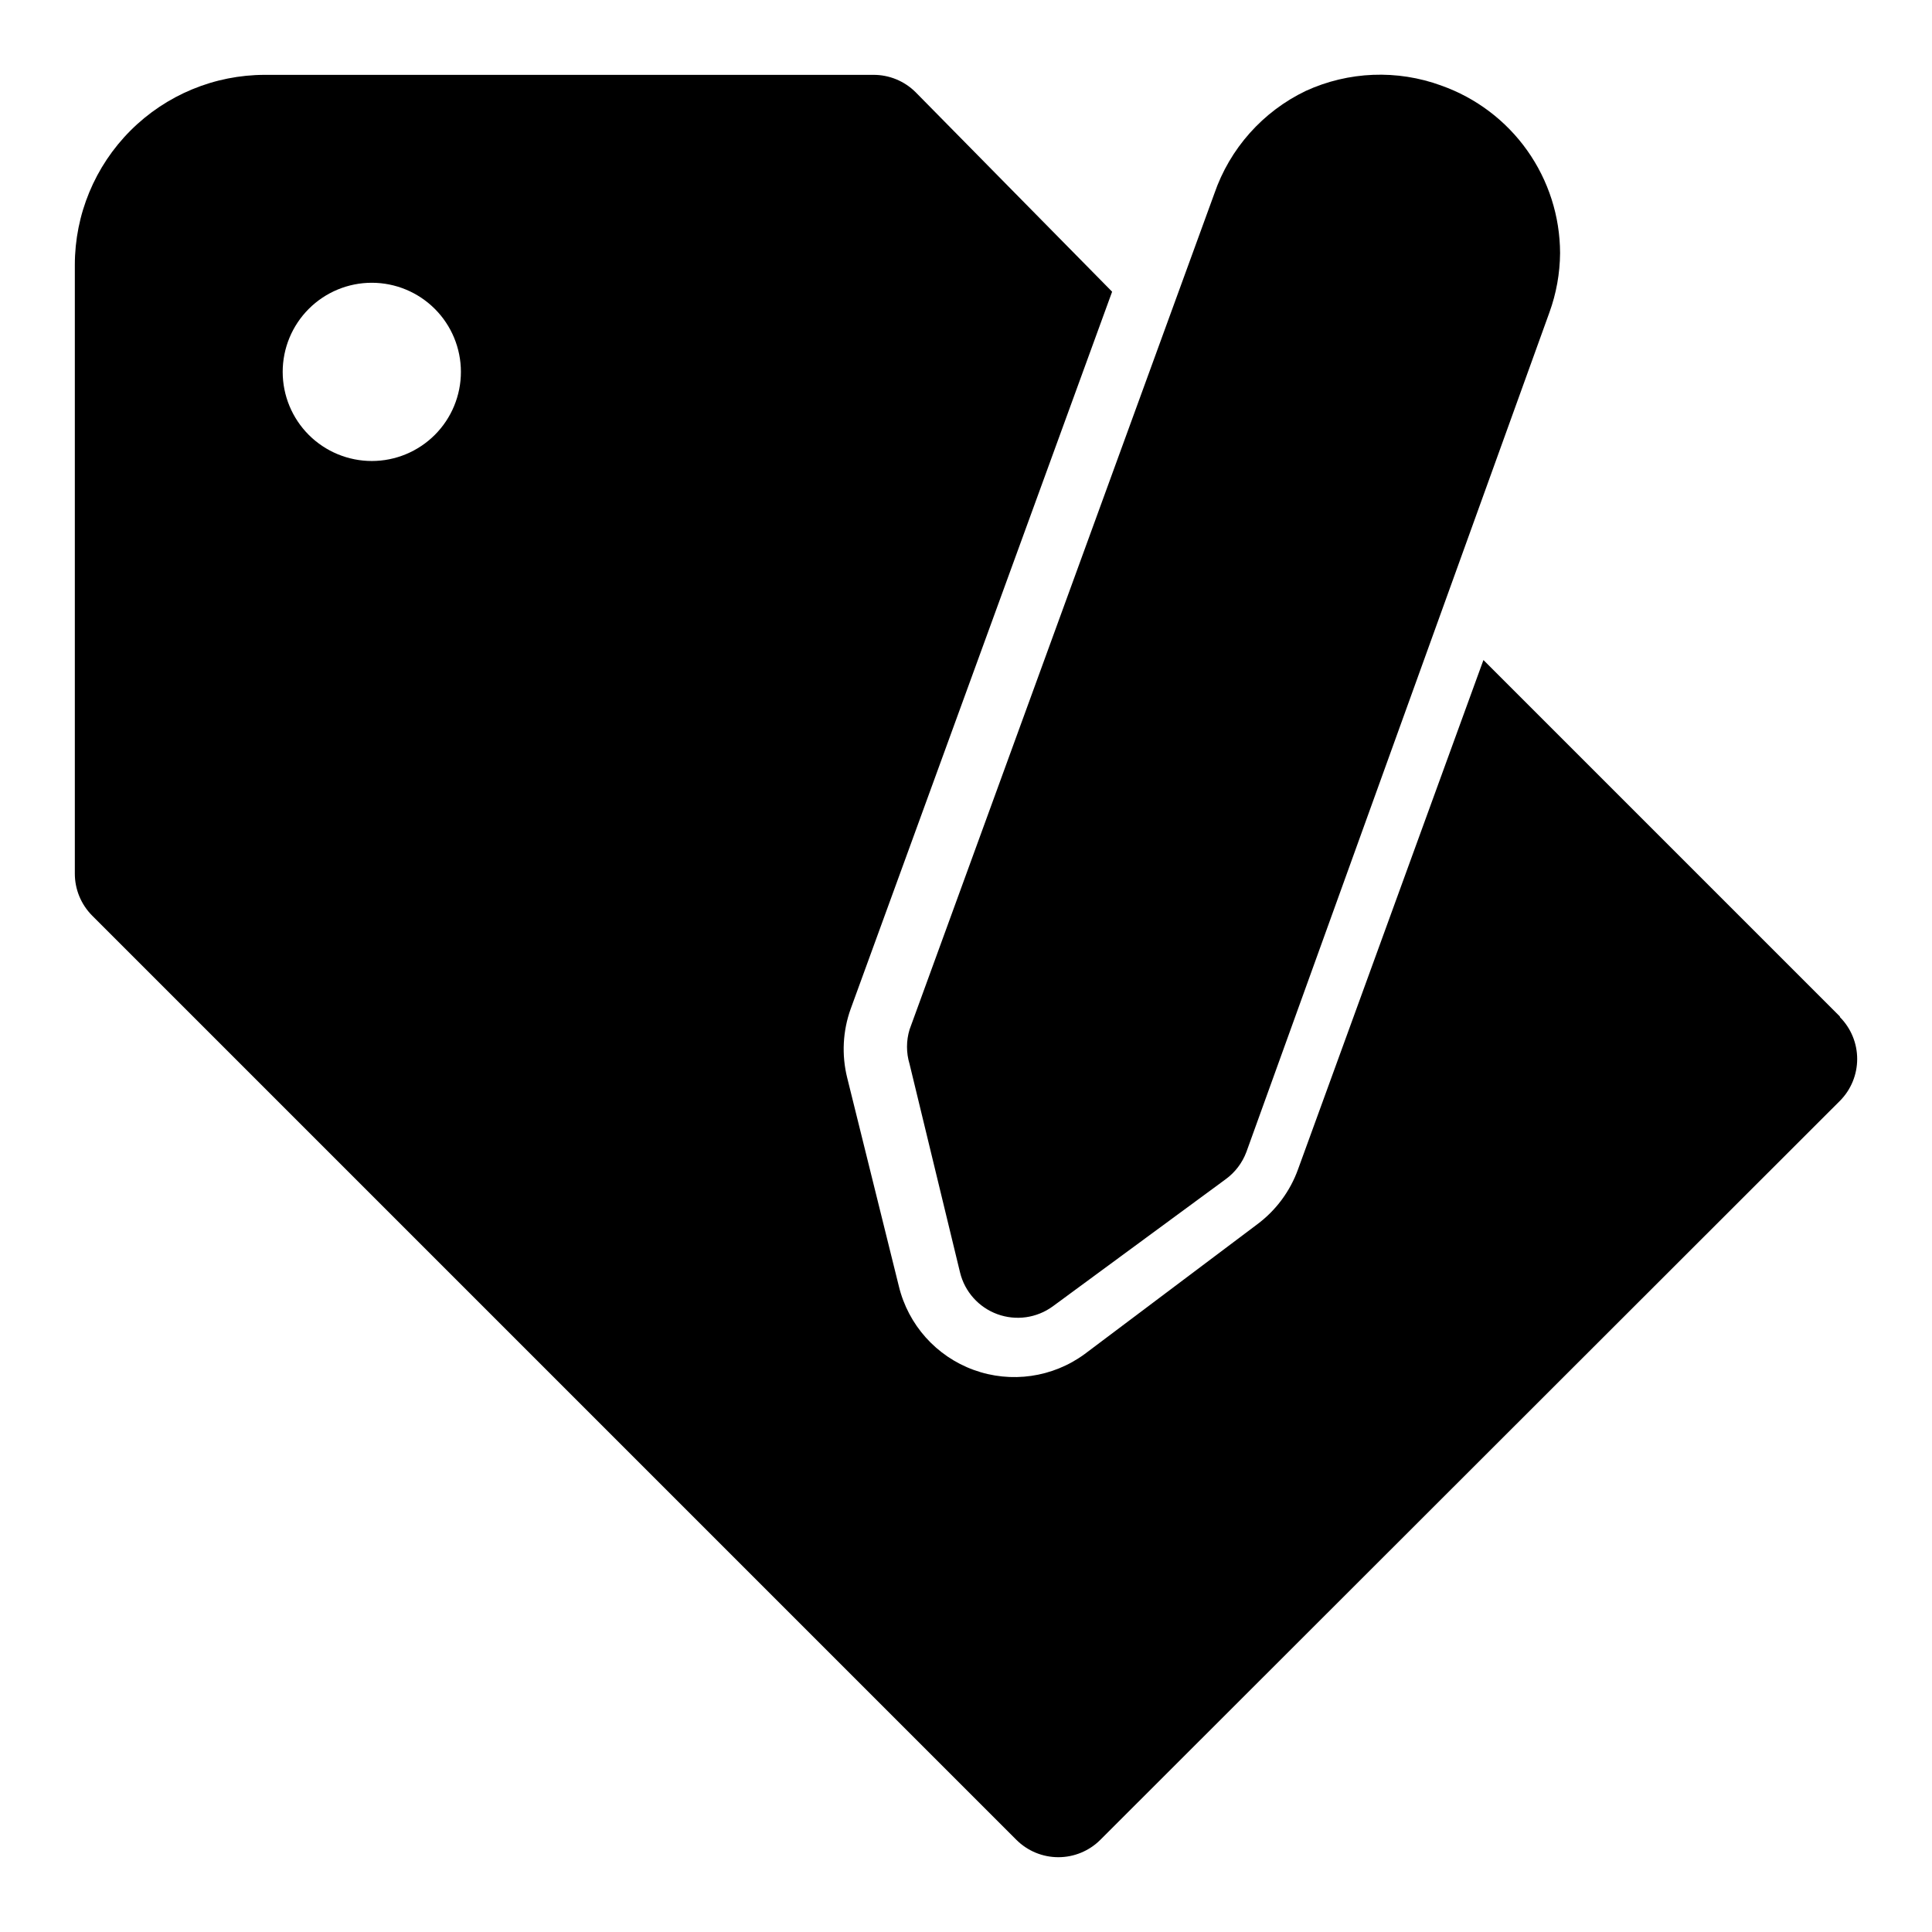 <?xml version="1.0" encoding="UTF-8"?>
<!-- Uploaded to: SVG Repo, www.svgrepo.com, Generator: SVG Repo Mixer Tools -->
<svg fill="#000000" width="800px" height="800px" version="1.1" viewBox="144 144 512 512" xmlns="http://www.w3.org/2000/svg">
 <g>
  <path d="m525.95 166.67c-11.684-4.273-24.582-3.766-35.895 1.418-11.402 5.465-20.137 15.277-24.246 27.234l-80.766 221.52c-0.902 2.977-0.902 6.156 0 9.133l13.383 55.262c1.25 5.098 4.957 9.234 9.887 11.035 4.93 1.801 10.43 1.027 14.672-2.062l45.816-33.691c2.508-1.82 4.426-4.34 5.508-7.242l80.297-222.46c1.832-5.047 2.789-10.371 2.832-15.742-0.027-9.746-3.066-19.242-8.703-27.191-5.637-7.949-13.598-13.957-22.785-17.207z"/>
  <path d="m631.59 413.38-94.465-94.465-49.121 134.93c-2.098 5.844-5.879 10.938-10.863 14.641l-45.656 34.324c-8.492 6.25-19.547 7.84-29.453 4.231-9.906-3.606-17.348-11.934-19.828-22.18l-13.695-55.262c-1.5-6.047-1.172-12.402 0.941-18.262l69.273-190.03-52.109-52.902c-2.973-2.945-6.996-4.59-11.18-4.566h-161.22c-13.363 0-26.176 5.309-35.625 14.758s-14.758 22.262-14.758 35.625v161.22c-0.023 4.184 1.621 8.207 4.566 11.18l244.98 244.98c2.949 2.934 6.938 4.578 11.098 4.578 4.16 0 8.148-1.645 11.098-4.578l196.02-195.86c2.934-2.949 4.578-6.941 4.578-11.102 0-4.156-1.645-8.148-4.578-11.098zm-372.35-154.14c-4.426 4.434-10.434 6.926-16.699 6.93-6.266 0-12.273-2.484-16.707-6.914-4.43-4.43-6.918-10.438-6.918-16.703s2.488-12.273 6.918-16.703c4.434-4.43 10.441-6.918 16.707-6.914s12.273 2.496 16.699 6.93c4.422 4.426 6.906 10.43 6.906 16.688 0 6.258-2.484 12.262-6.906 16.688z"/>
 </g>
</svg>